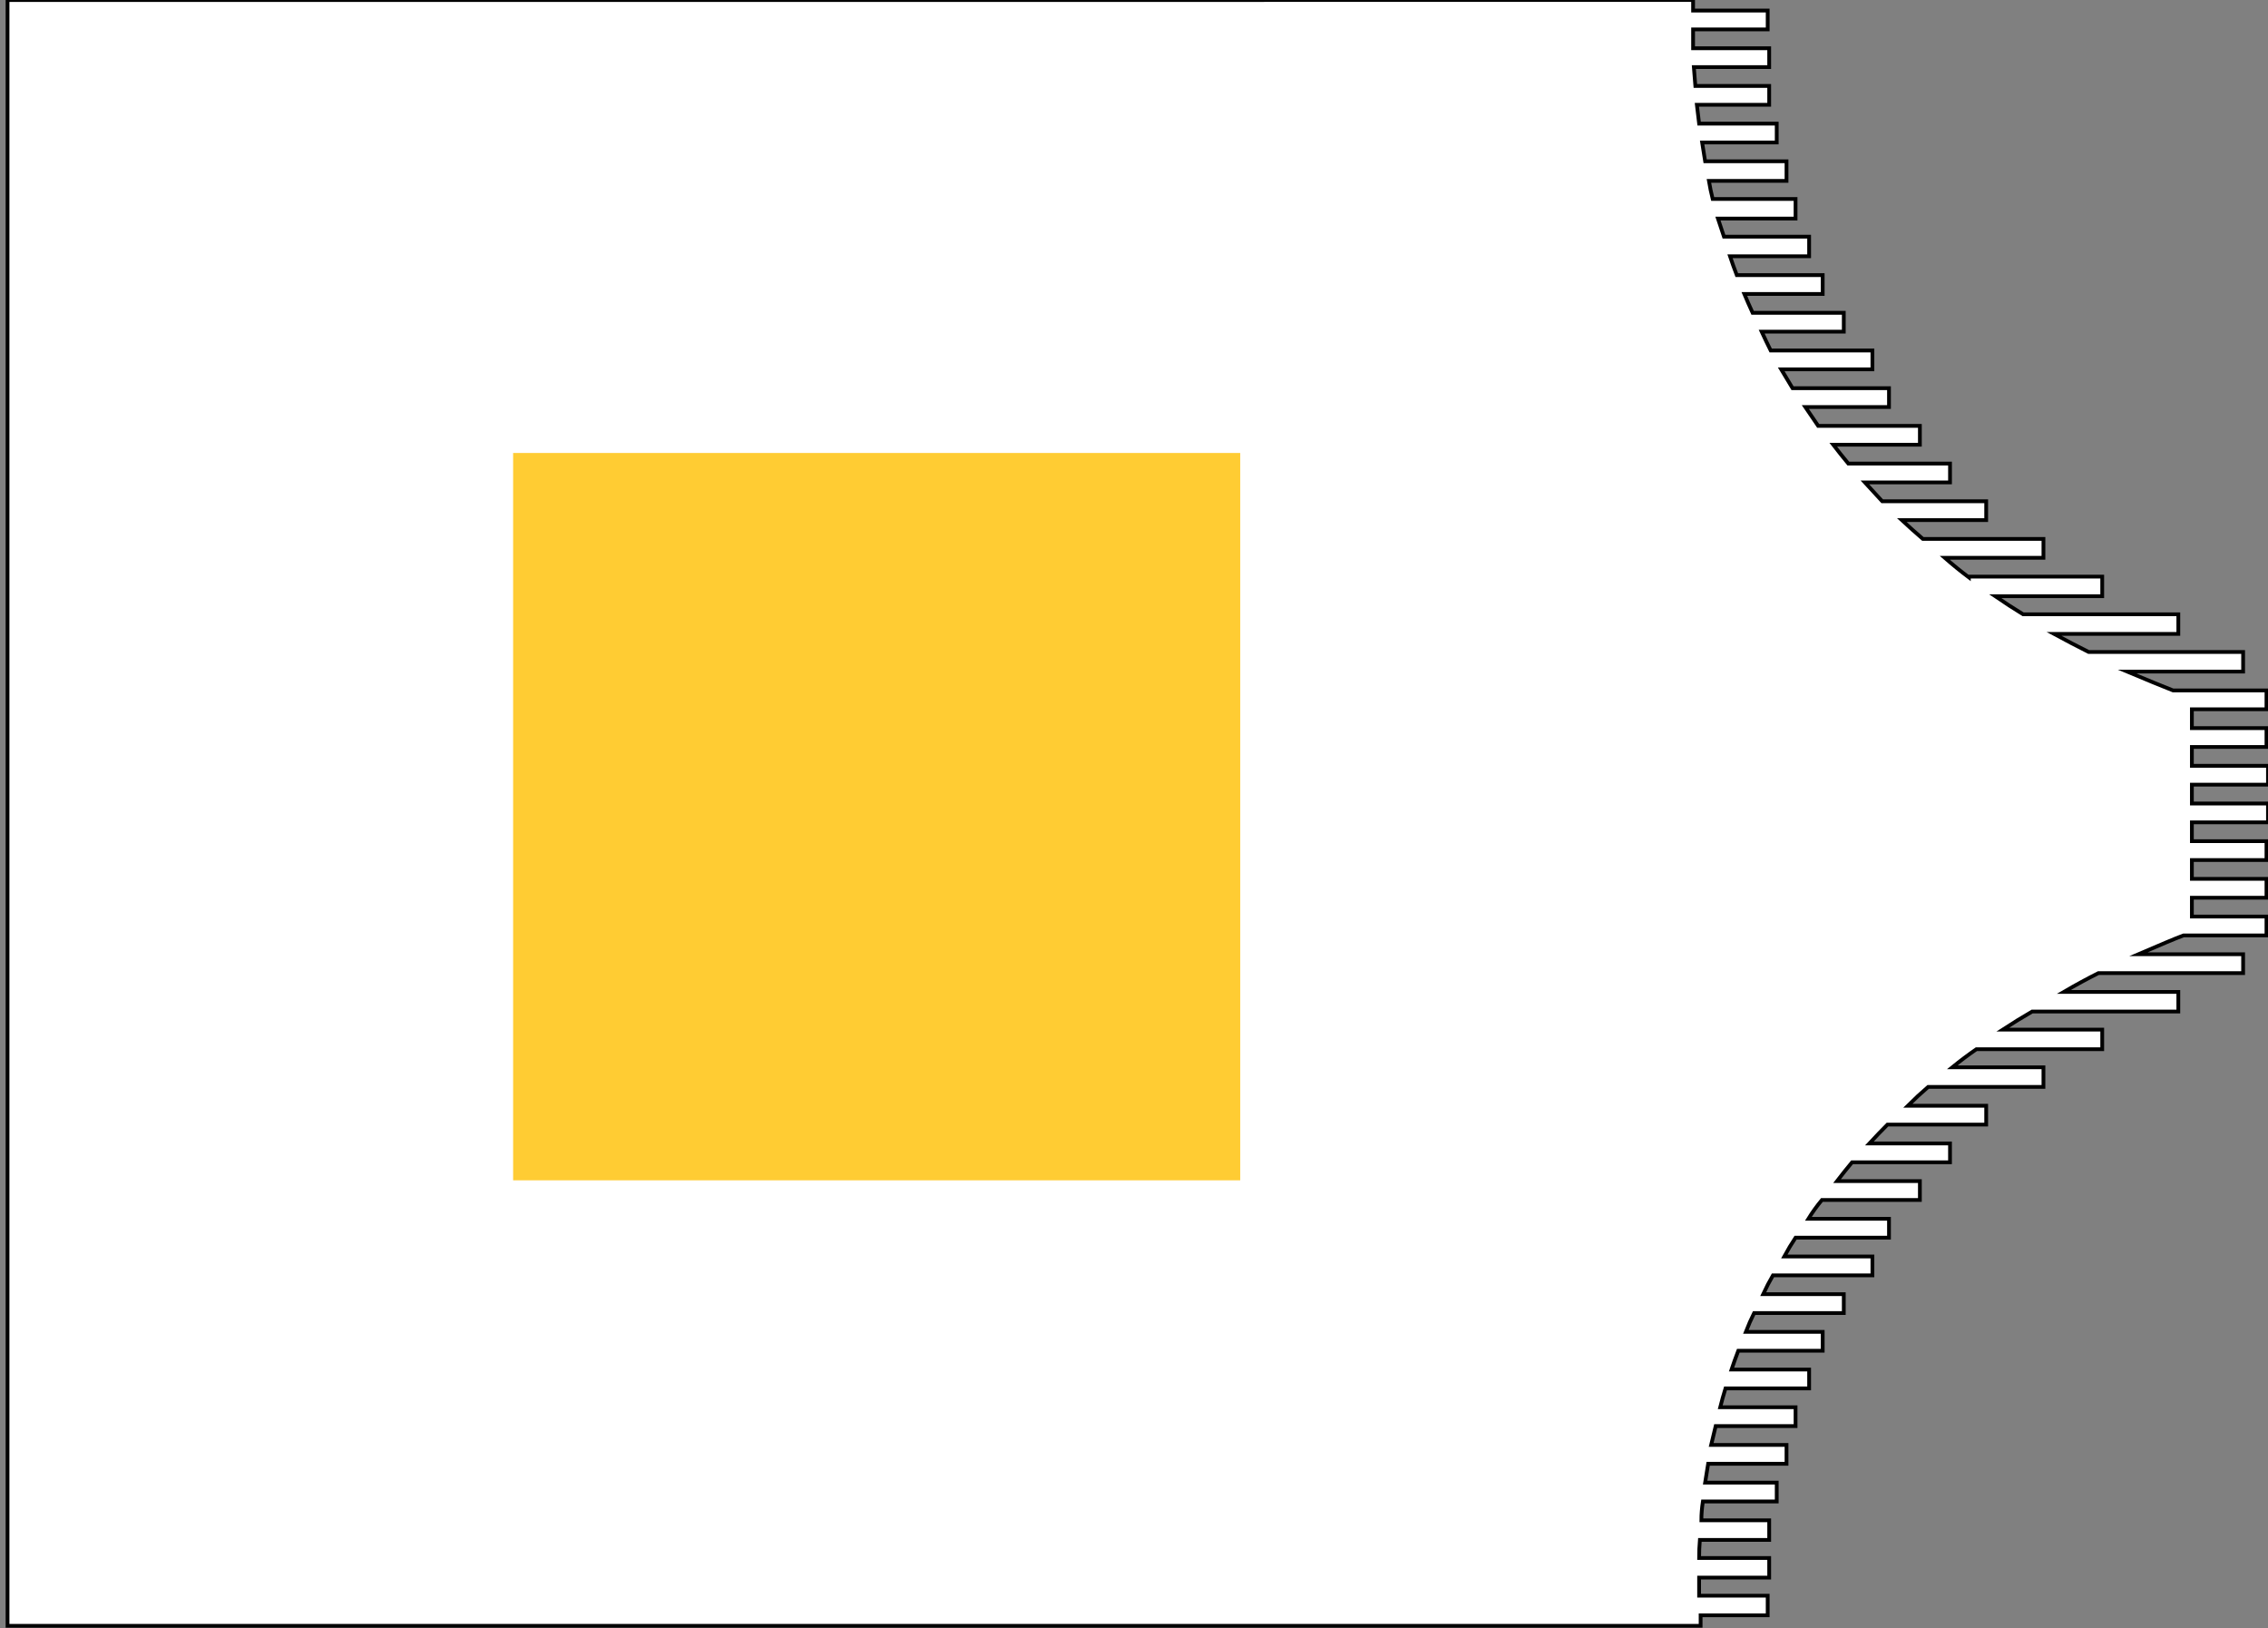 <svg version="1.2" xmlns="http://www.w3.org/2000/svg" viewBox="0 0 301 216" width="301" height="216">
	<rect x="0" y="0" width="301" height="216" fill="#808080" stroke="none"/>
	<title>Flag_of_the_Chagatai_Khanate</title>
	<style>
		.s0 { fill: #ffffff;stroke: #000000;stroke-miterlimit:100;stroke-width: .5 } 
		.s1 { fill: #ffcc33 } 
	</style>
	<g>
		<path fill-rule="evenodd" class="s0" d="m224.7 0q0 0.7 0 1.4h9.9v2.5h-9.9q0 1.3 0 2.5h10.1v2.5h-10q0.1 1.3 0.2 2.5h9.8v2.5h-9.6c0.1 0.9 0.2 1.7 0.3 2.5h10.3v2.5h-9.9q0.2 1.3 0.4 2.5h10.8v2.6h-10.3q0.2 1.2 0.5 2.4h11v2.6h-10.3q0.4 1.2 0.8 2.4h11.3v2.6h-10.5q0.4 1.2 0.9 2.5h11.4v2.5h-10.4q0.5 1.2 1.1 2.5h12.1v2.5h-10.9q0.6 1.3 1.2 2.5h13.5v2.5h-12.1q0.8 1.3 1.5 2.5h12.8v2.5h-11.1q0.9 1.3 1.7 2.5h13.5v2.5h-11.5q1 1.3 2 2.5h13.5v2.5h-11.3q1.2 1.3 2.3 2.5h13.8v2.5h-11.2q1.4 1.3 2.8 2.5h16v2.5h-13.1q1.6 1.4 3.2 2.6v-0.1h17.7v2.6h-14.2q1.9 1.3 3.7 2.4h20.6v2.6h-16.5q2.4 1.3 4.6 2.4h20.5v2.6h-15.4c2.6 1.1 4.6 1.9 6.1 2.5h12.4v2.5h-9.9v2.5h9.9v2.5h-9.9v2.5h10.1v2.5h-10.1v2.5h10.1v2.5h-10.1v2.5h9.9v2.5h-9.9v2.5h9.9v2.5h-9.9v2.5h9.9v2.5h-11c-1.1 0.4-3.2 1.3-6 2.5h13.9v2.5h-19.2q-2.2 1.1-4.6 2.5h15.2v2.6h-19.4q-1.9 1.1-3.9 2.4h13.2v2.6h-16.7q-1.6 1.1-3.2 2.4h12.1v2.6h-15.3q-1.4 1.2-2.7 2.5h10.4v2.5h-13.1q-1.2 1.2-2.4 2.5h10.7v2.5h-13q-1 1.2-2 2.5h11v2.5h-13q-1 1.2-1.8 2.5h10.7v2.5h-12.4q-0.8 1.2-1.5 2.5h11.7v2.5h-13.2q-0.7 1.2-1.3 2.5h10.7v2.5h-11.9q-0.6 1.2-1.1 2.5h10.2v2.5h-11.2q-0.5 1.3-0.9 2.5h10.3v2.5h-11.1q-0.4 1.3-0.7 2.5h10v2.5h-10.6q-0.3 1.3-0.6 2.5h10v2.5h-10.4q-0.2 1.3-0.4 2.5h9.5v2.5h-9.8q-0.2 1.3-0.2 2.5h9v2.6h-9.2q-0.1 1.2-0.1 2.4h9.3v2.6h-9.3q0 1.2 0 2.4h9.1v2.6h-8.9q0 0.7 0 1.4h-224.7v-215.7z"/>
		<path fill-rule="evenodd" class="s1" d="m164.6 60.1v96.5h-96.5v-96.5z"/>
	</g>
</svg>